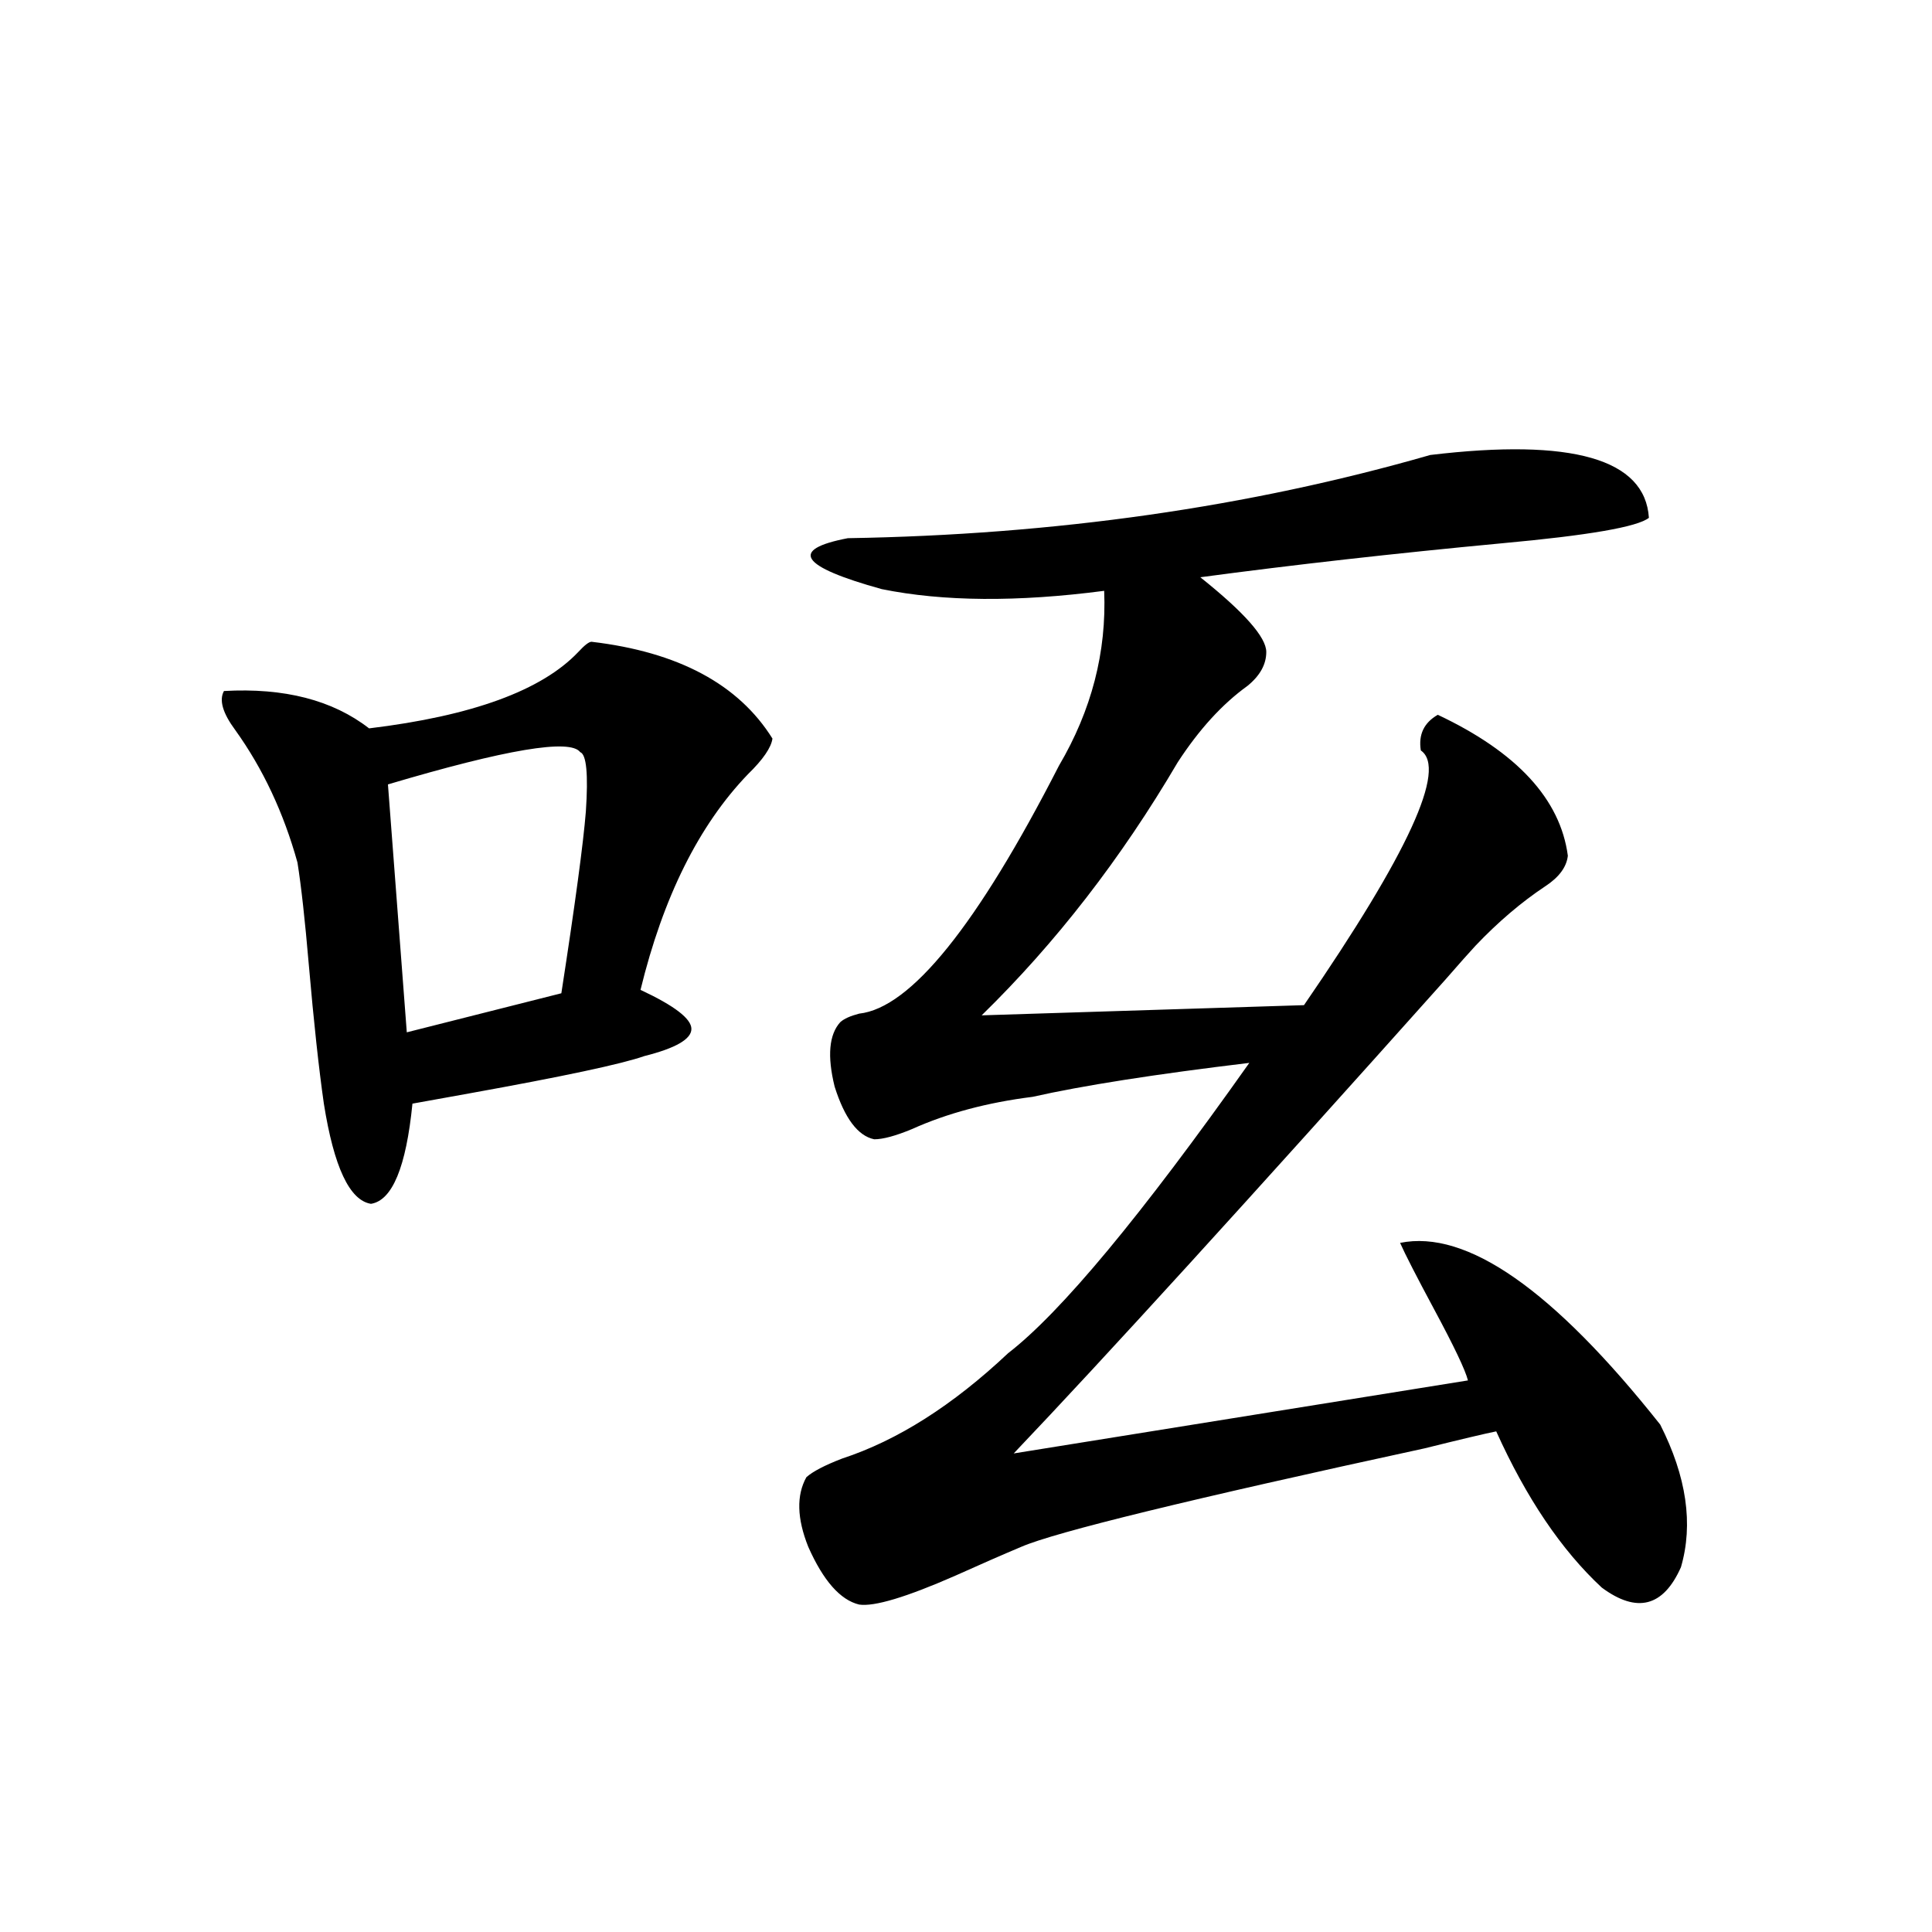 <?xml version="1.0" encoding="utf-8"?>
<!-- Generator: Adobe Illustrator 16.0.0, SVG Export Plug-In . SVG Version: 6.00 Build 0)  -->
<!DOCTYPE svg PUBLIC "-//W3C//DTD SVG 1.1//EN" "http://www.w3.org/Graphics/SVG/1.1/DTD/svg11.dtd">
<svg version="1.1" id="图层_1" xmlns="http://www.w3.org/2000/svg" xmlns:xlink="http://www.w3.org/1999/xlink" x="0px" y="0px"
	 width="1000px" height="1000px" viewBox="0 0 1000 1000" enable-background="new 0 0 1000 1000" xml:space="preserve">
<path d="M306.163,332.18c44.877,5.273,76.096,21.973,93.656,50.098c-0.655,4.697-4.878,10.85-12.683,18.457
	c-25.365,26.367-43.901,63.584-55.608,111.621c17.561,8.213,26.341,14.941,26.341,20.215s-8.14,9.971-24.39,14.063
	c-11.707,4.106-41.95,10.547-90.729,19.336c-13.018,2.349-22.773,4.106-29.268,5.273c-3.262,32.822-10.411,50.098-21.463,51.855
	c-11.066-1.758-19.191-19.033-24.39-51.855c-2.606-18.154-5.213-42.188-7.805-72.07c-1.951-22.852-3.902-40.43-5.854-52.734
	c-7.164-25.776-17.896-48.628-32.194-68.555c-6.509-8.789-8.46-15.518-5.854-20.215c31.219-1.758,56.249,4.697,75.12,19.336
	c53.322-6.44,89.419-19.624,108.29-39.551C302.581,333.938,304.853,332.18,306.163,332.18z M300.31,389.309
	c-5.213-7.031-38.383-1.455-99.51,16.699l9.756,128.32l79.998-20.215c7.149-46.279,11.372-77.632,12.683-94.043
	C304.532,400.734,303.557,390.49,300.31,389.309z M740.299,235.5c73.489-8.789,111.217,2.061,113.168,32.52
	c-5.854,4.697-31.219,9.092-76.096,13.184c-55.943,5.273-107.97,11.138-156.094,17.578c22.759,18.169,34.146,31.064,34.146,38.672
	c0,6.455-3.262,12.305-9.756,17.578c-13.018,9.38-25.045,22.563-36.097,39.551c-29.268,49.81-63.093,93.467-101.461,130.957
	l166.825-5.273c53.978-78.511,74.145-122.456,60.486-131.836c-1.311-8.198,1.616-14.351,8.78-18.457
	c40.975,19.336,63.413,43.657,67.315,72.949c-0.655,5.864-4.558,11.138-11.707,15.82c-12.362,8.213-24.39,18.457-36.097,30.762
	c-3.262,3.516-8.46,9.38-15.609,17.578C645.987,621.34,571.522,703.078,524.694,752.297l235.116-37.793
	c-1.311-5.273-7.164-17.578-17.561-36.914c-9.115-16.987-14.969-28.413-17.561-34.277c34.466-7.031,79.343,24.321,134.631,94.043
	c13.658,26.958,17.226,51.567,10.731,73.828c-9.115,20.504-22.773,24.02-40.975,10.547c-20.822-19.336-39.023-46.279-54.633-80.859
	c-5.854,1.182-18.216,4.106-37.072,8.789c-121.628,26.367-191.215,43.369-208.775,50.977c-9.756,4.106-21.143,9.092-34.146,14.941
	c-25.365,11.138-41.95,16.109-49.755,14.941c-9.756-2.348-18.536-12.305-26.341-29.883c-5.854-14.639-6.188-26.655-0.976-36.035
	c3.247-2.925,9.421-6.152,18.536-9.668c28.612-9.365,57.225-27.534,85.852-54.492c27.316-21.094,68.932-71.191,124.875-150.293
	c-48.779,5.864-86.187,11.729-112.192,17.578c-23.414,2.939-44.236,8.501-62.438,16.699c-8.46,3.516-14.969,5.273-19.512,5.273
	c-8.46-1.758-15.289-10.835-20.487-27.246c-3.902-15.82-2.927-26.943,2.927-33.398c1.951-1.758,5.198-3.213,9.756-4.395
	c26.661-2.925,61.127-45.703,103.412-128.32c16.905-28.701,24.71-58.887,23.414-90.527c-44.877,5.864-83.26,5.576-115.119-0.879
	c-42.285-11.714-48.139-20.503-17.561-26.367C546.157,276.809,646.643,262.458,740.299,235.5z"/>
</svg>
